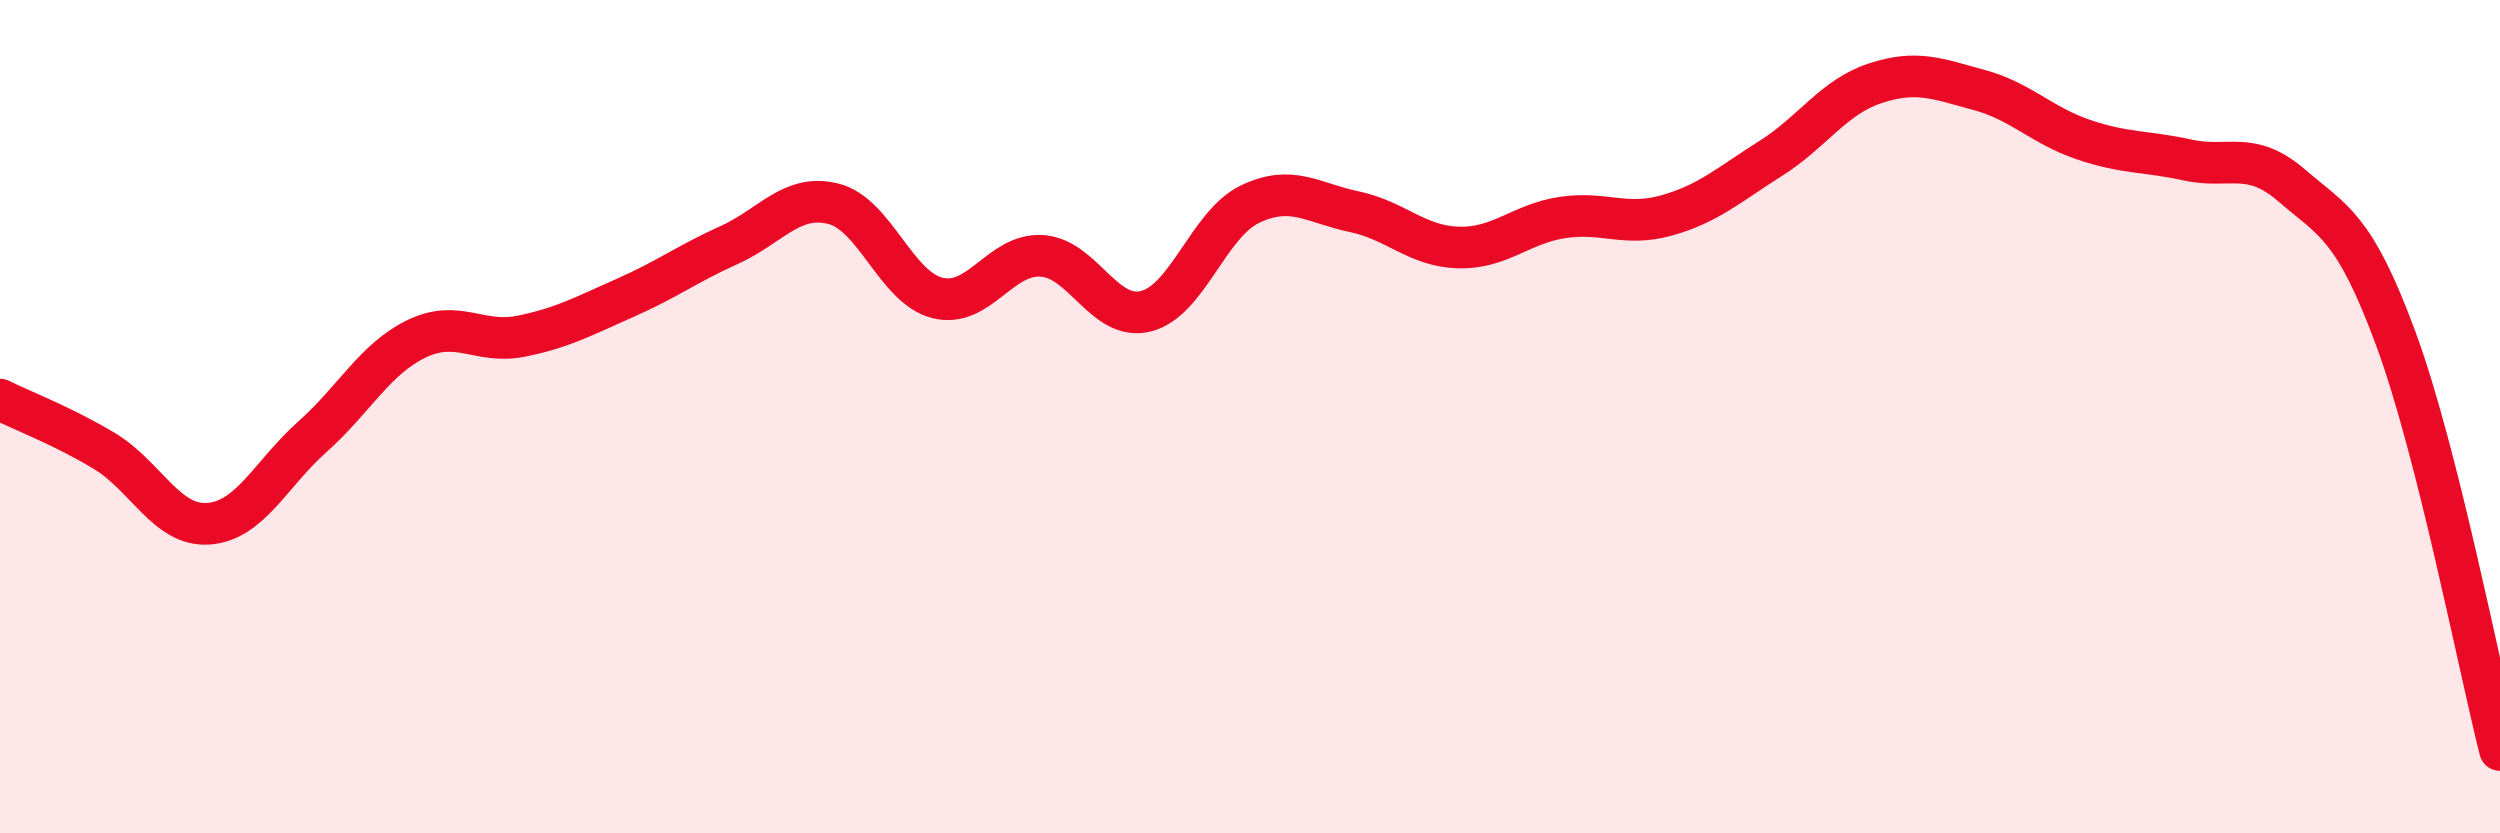 
    <svg width="60" height="20" viewBox="0 0 60 20" xmlns="http://www.w3.org/2000/svg">
      <path
        d="M 0,9.59 C 0.5,9.84 1.5,10.22 2.5,10.82 C 3.5,11.42 4,12.64 5,12.57 C 6,12.5 6.5,11.37 7.5,10.48 C 8.5,9.59 9,8.61 10,8.13 C 11,7.65 11.5,8.27 12.5,8.07 C 13.5,7.87 14,7.59 15,7.15 C 16,6.71 16.5,6.33 17.5,5.88 C 18.5,5.43 19,4.64 20,4.89 C 21,5.14 21.5,6.9 22.5,7.15 C 23.5,7.4 24,6.08 25,6.14 C 26,6.2 26.5,7.72 27.5,7.47 C 28.5,7.22 29,5.38 30,4.9 C 31,4.42 31.5,4.87 32.5,5.08 C 33.5,5.29 34,5.91 35,5.94 C 36,5.97 36.5,5.37 37.5,5.22 C 38.5,5.07 39,5.45 40,5.17 C 41,4.89 41.5,4.43 42.5,3.8 C 43.5,3.17 44,2.33 45,2 C 46,1.67 46.5,1.89 47.5,2.16 C 48.5,2.43 49,3.01 50,3.35 C 51,3.69 51.5,3.62 52.5,3.84 C 53.5,4.06 54,3.59 55,4.45 C 56,5.31 56.5,5.42 57.5,8.13 C 58.5,10.84 59.5,16.03 60,18L60 20L0 20Z"
        fill="#EB0A25"
        opacity="0.1"
        stroke-linecap="round"
        stroke-linejoin="round"
      />
      <path
        d="M 0,9.59 C 0.5,9.84 1.5,10.22 2.5,10.82 C 3.5,11.42 4,12.64 5,12.57 C 6,12.5 6.5,11.37 7.5,10.48 C 8.5,9.59 9,8.61 10,8.13 C 11,7.65 11.5,8.27 12.5,8.07 C 13.5,7.87 14,7.59 15,7.15 C 16,6.71 16.5,6.33 17.5,5.88 C 18.5,5.43 19,4.64 20,4.89 C 21,5.14 21.5,6.9 22.5,7.15 C 23.5,7.4 24,6.08 25,6.14 C 26,6.2 26.5,7.72 27.5,7.47 C 28.5,7.22 29,5.38 30,4.9 C 31,4.42 31.5,4.87 32.5,5.08 C 33.5,5.29 34,5.91 35,5.94 C 36,5.97 36.5,5.37 37.5,5.22 C 38.5,5.07 39,5.45 40,5.17 C 41,4.89 41.5,4.43 42.5,3.8 C 43.5,3.17 44,2.33 45,2 C 46,1.67 46.5,1.89 47.5,2.16 C 48.5,2.43 49,3.01 50,3.35 C 51,3.69 51.5,3.62 52.5,3.84 C 53.5,4.06 54,3.59 55,4.45 C 56,5.31 56.5,5.42 57.5,8.13 C 58.5,10.84 59.5,16.03 60,18"
        stroke="#EB0A25"
        stroke-width="1"
        fill="none"
        stroke-linecap="round"
        stroke-linejoin="round"
      />
    </svg>
  